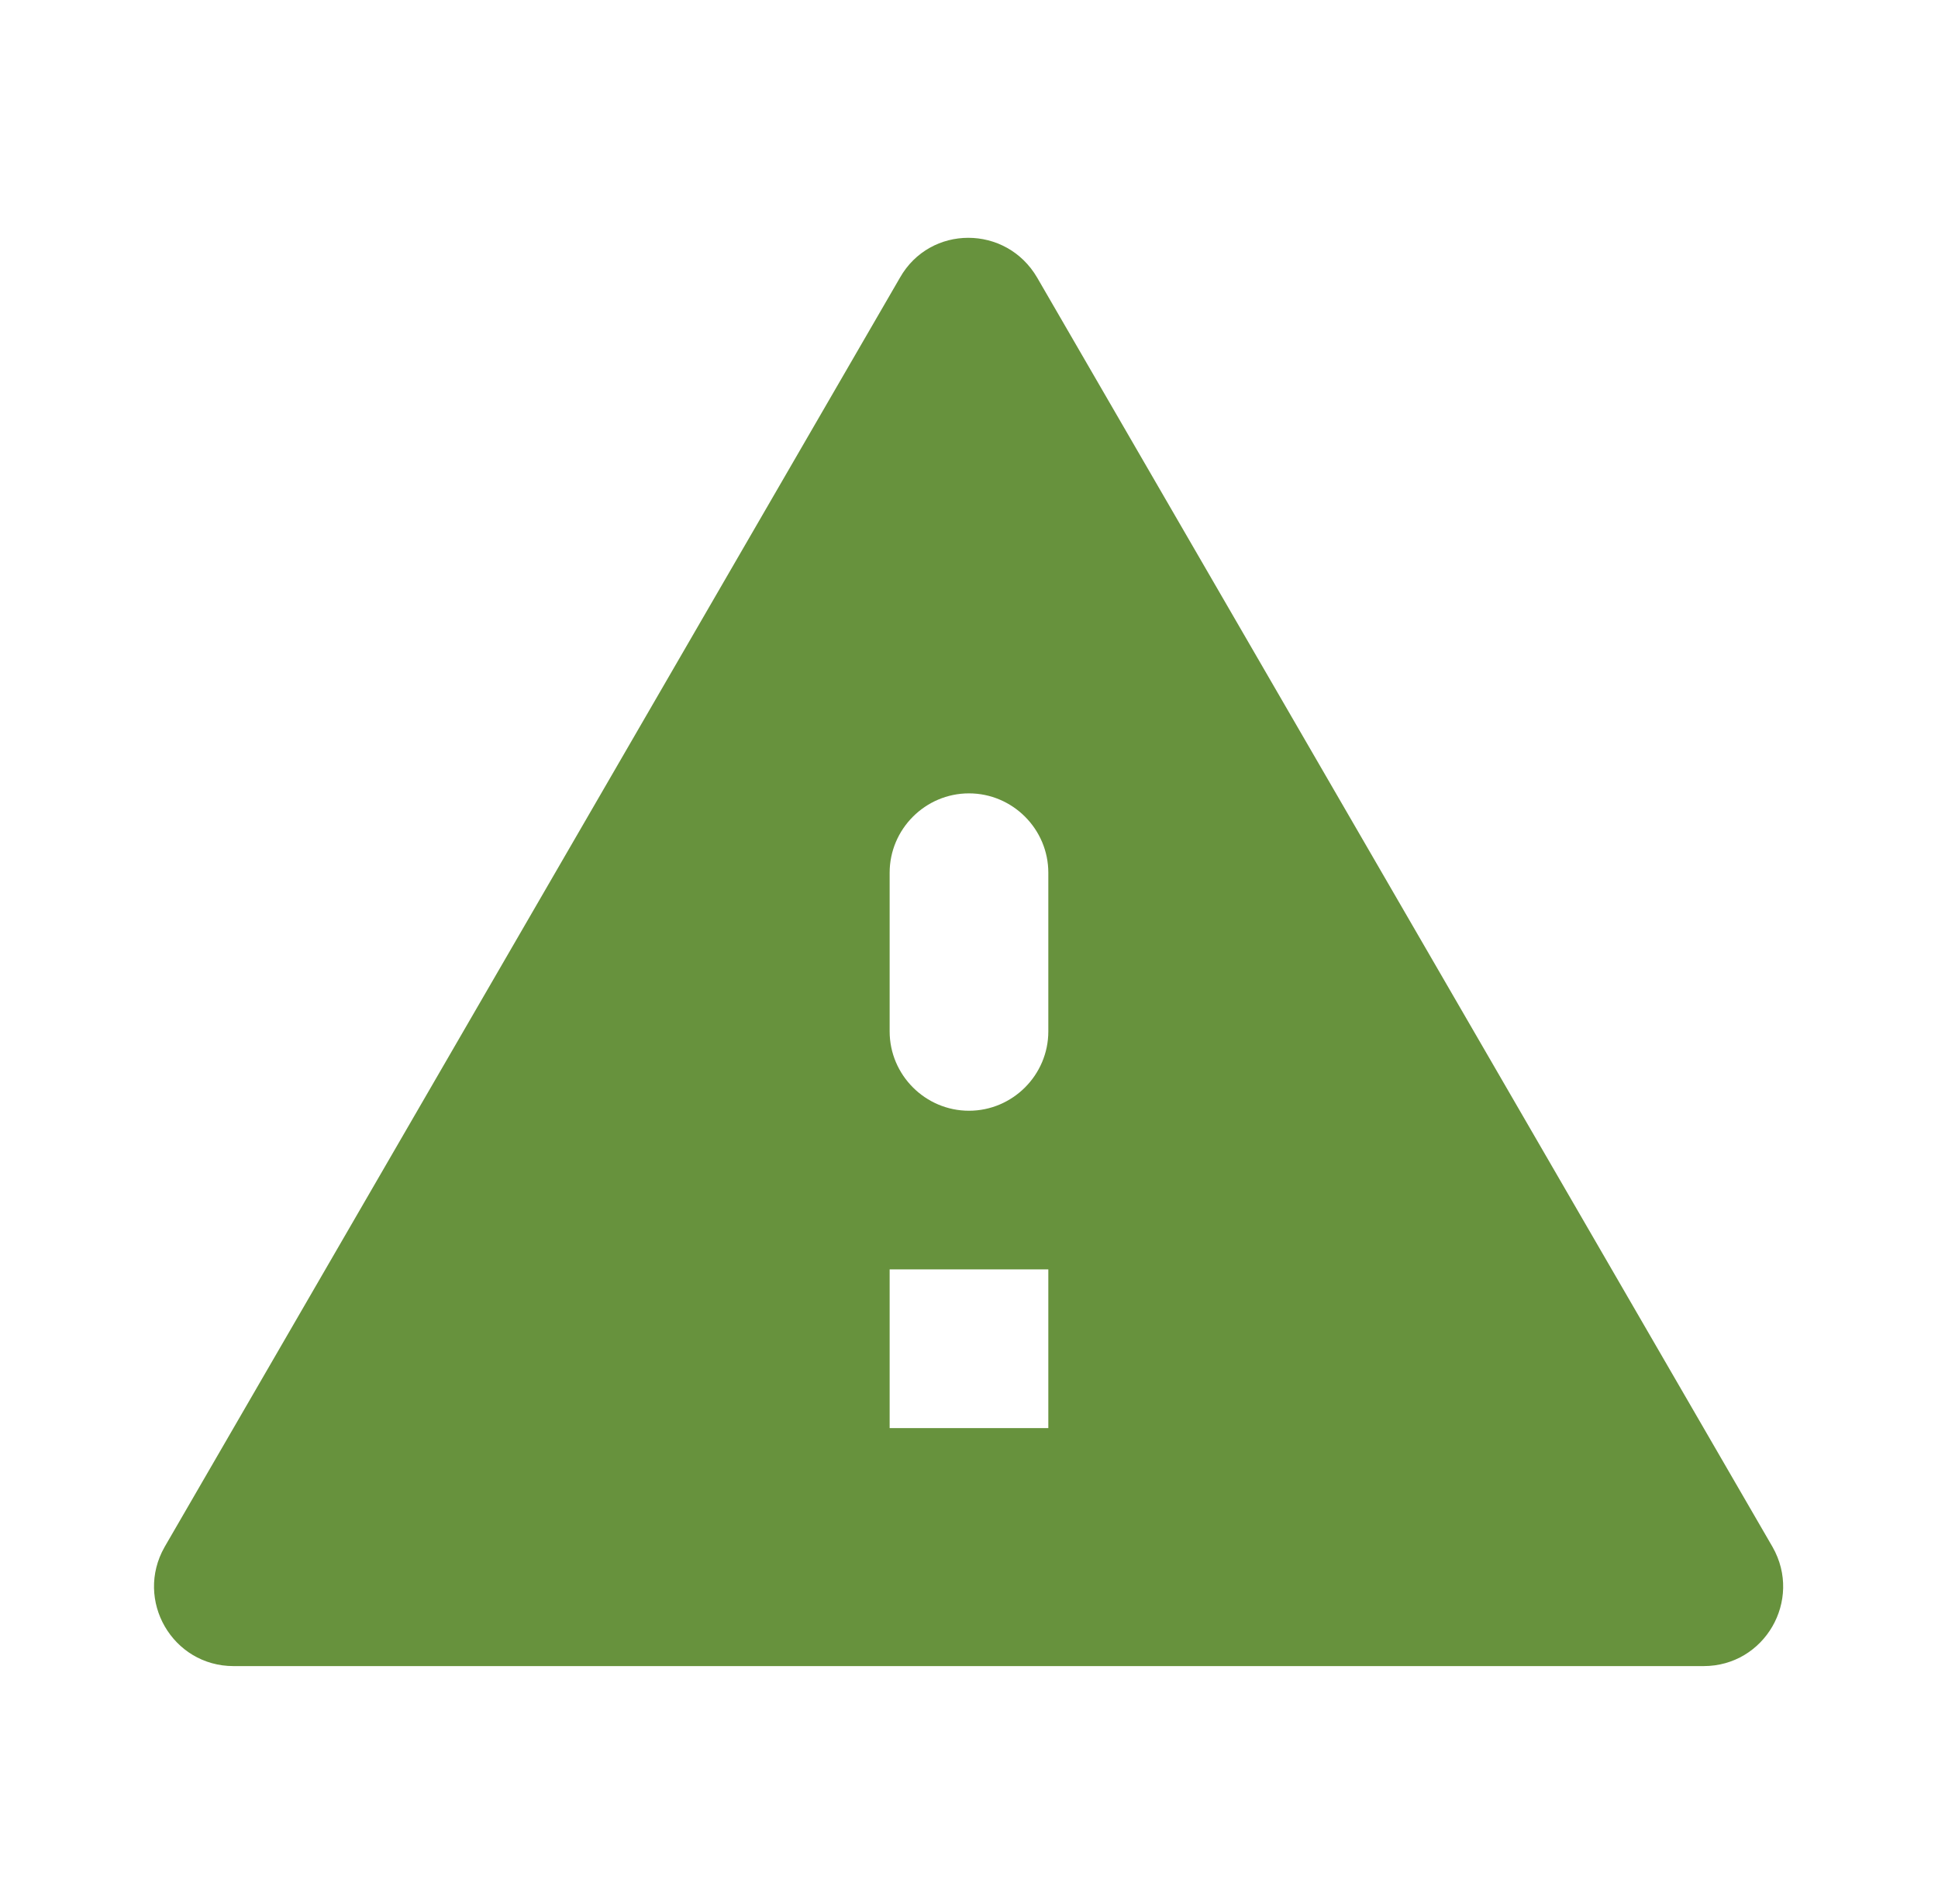 <svg xmlns="http://www.w3.org/2000/svg" fill="none" viewBox="0 0 57 56" height="56" width="57">
<path fill="#67923D" d="M6.869 49H50.106C51.903 49 53.023 47.063 52.136 45.5L30.506 8.167C29.596 6.603 27.356 6.603 26.469 8.167L4.839 45.5C3.953 47.063 5.073 49 6.869 49ZM30.833 42H26.166V37.333H30.833V42ZM28.499 32.667C27.216 32.667 26.166 31.617 26.166 30.333V25.667C26.166 24.383 27.216 23.333 28.499 23.333C29.783 23.333 30.833 24.383 30.833 25.667V30.333C30.833 31.617 29.783 32.667 28.499 32.667Z"></path>
</svg>
